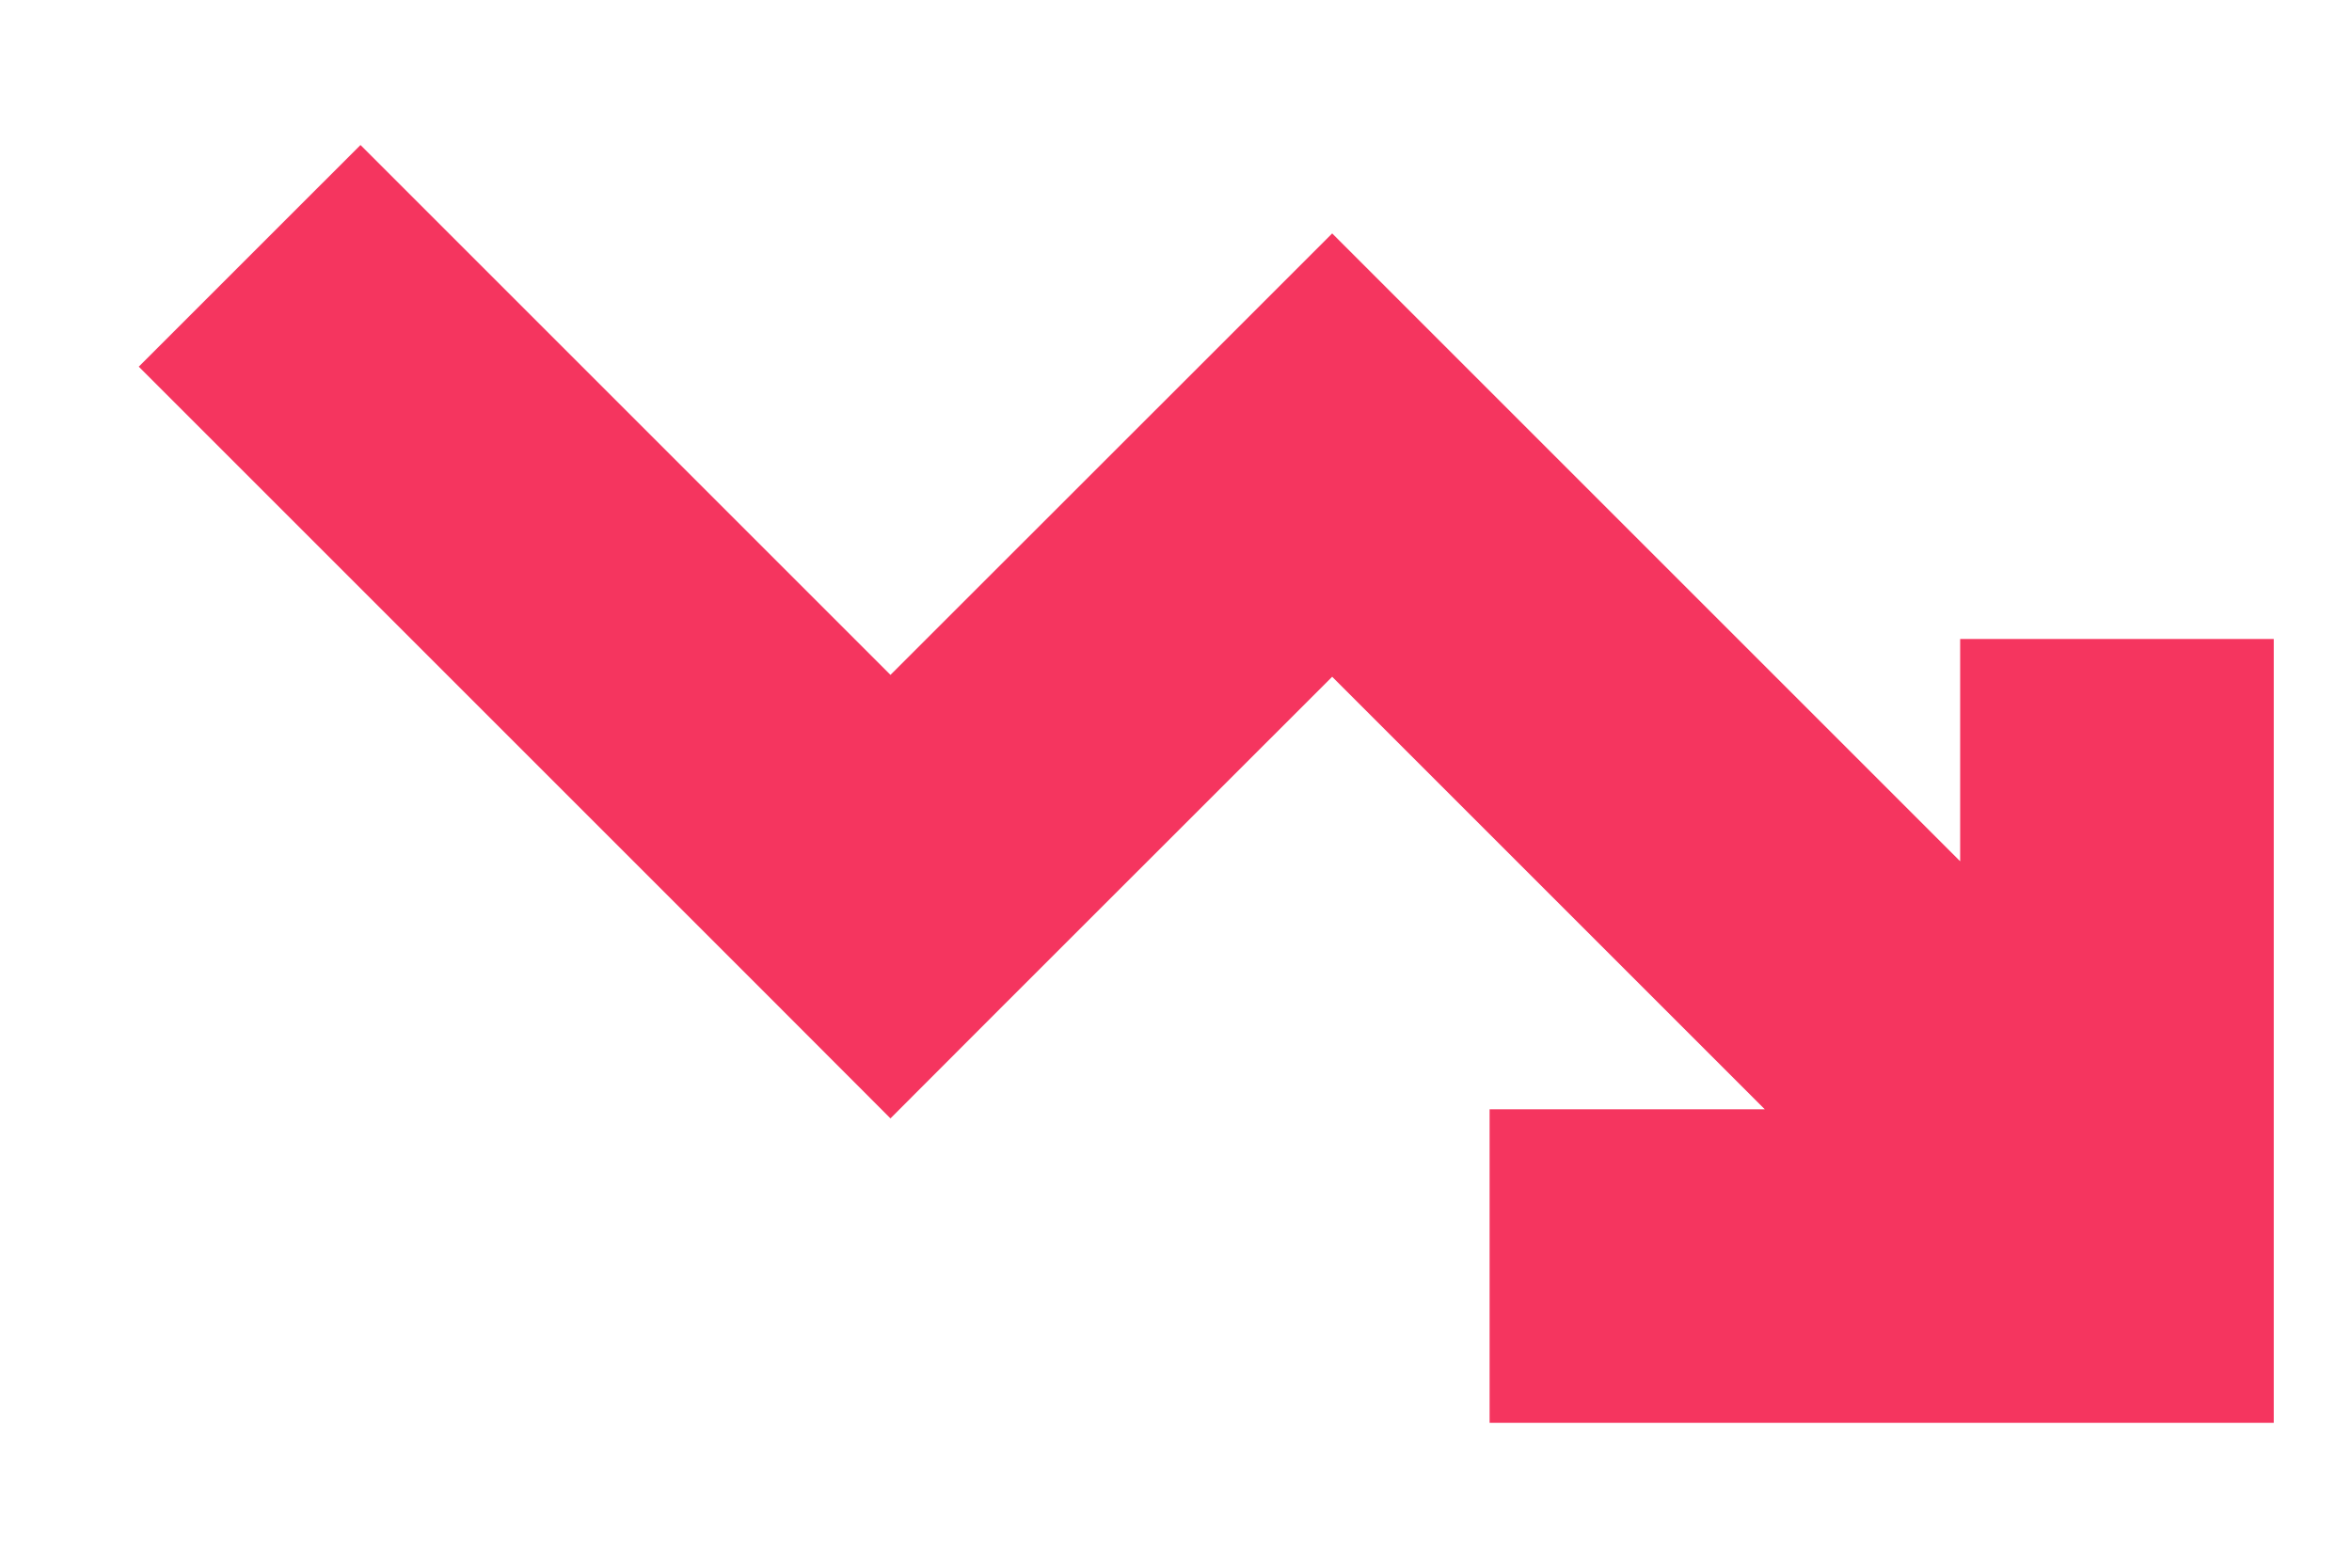 <svg width="15" height="10" viewBox="0 0 15 10" fill="none" xmlns="http://www.w3.org/2000/svg">
<g id="Icons">
<path id="Down/No" fill-rule="evenodd" clip-rule="evenodd" d="M11.255 7.076H9.5V9.076H13.501H14.501V8.076V4.076H12.501V5.494L9.203 2.196L8.496 1.489L7.789 2.196L5.679 4.305L2.299 0.925L0.885 2.339L4.972 6.426L5.679 7.134L6.386 6.426L8.496 4.317L11.255 7.076Z" fill="#F5355F"/>
</g>
</svg>

